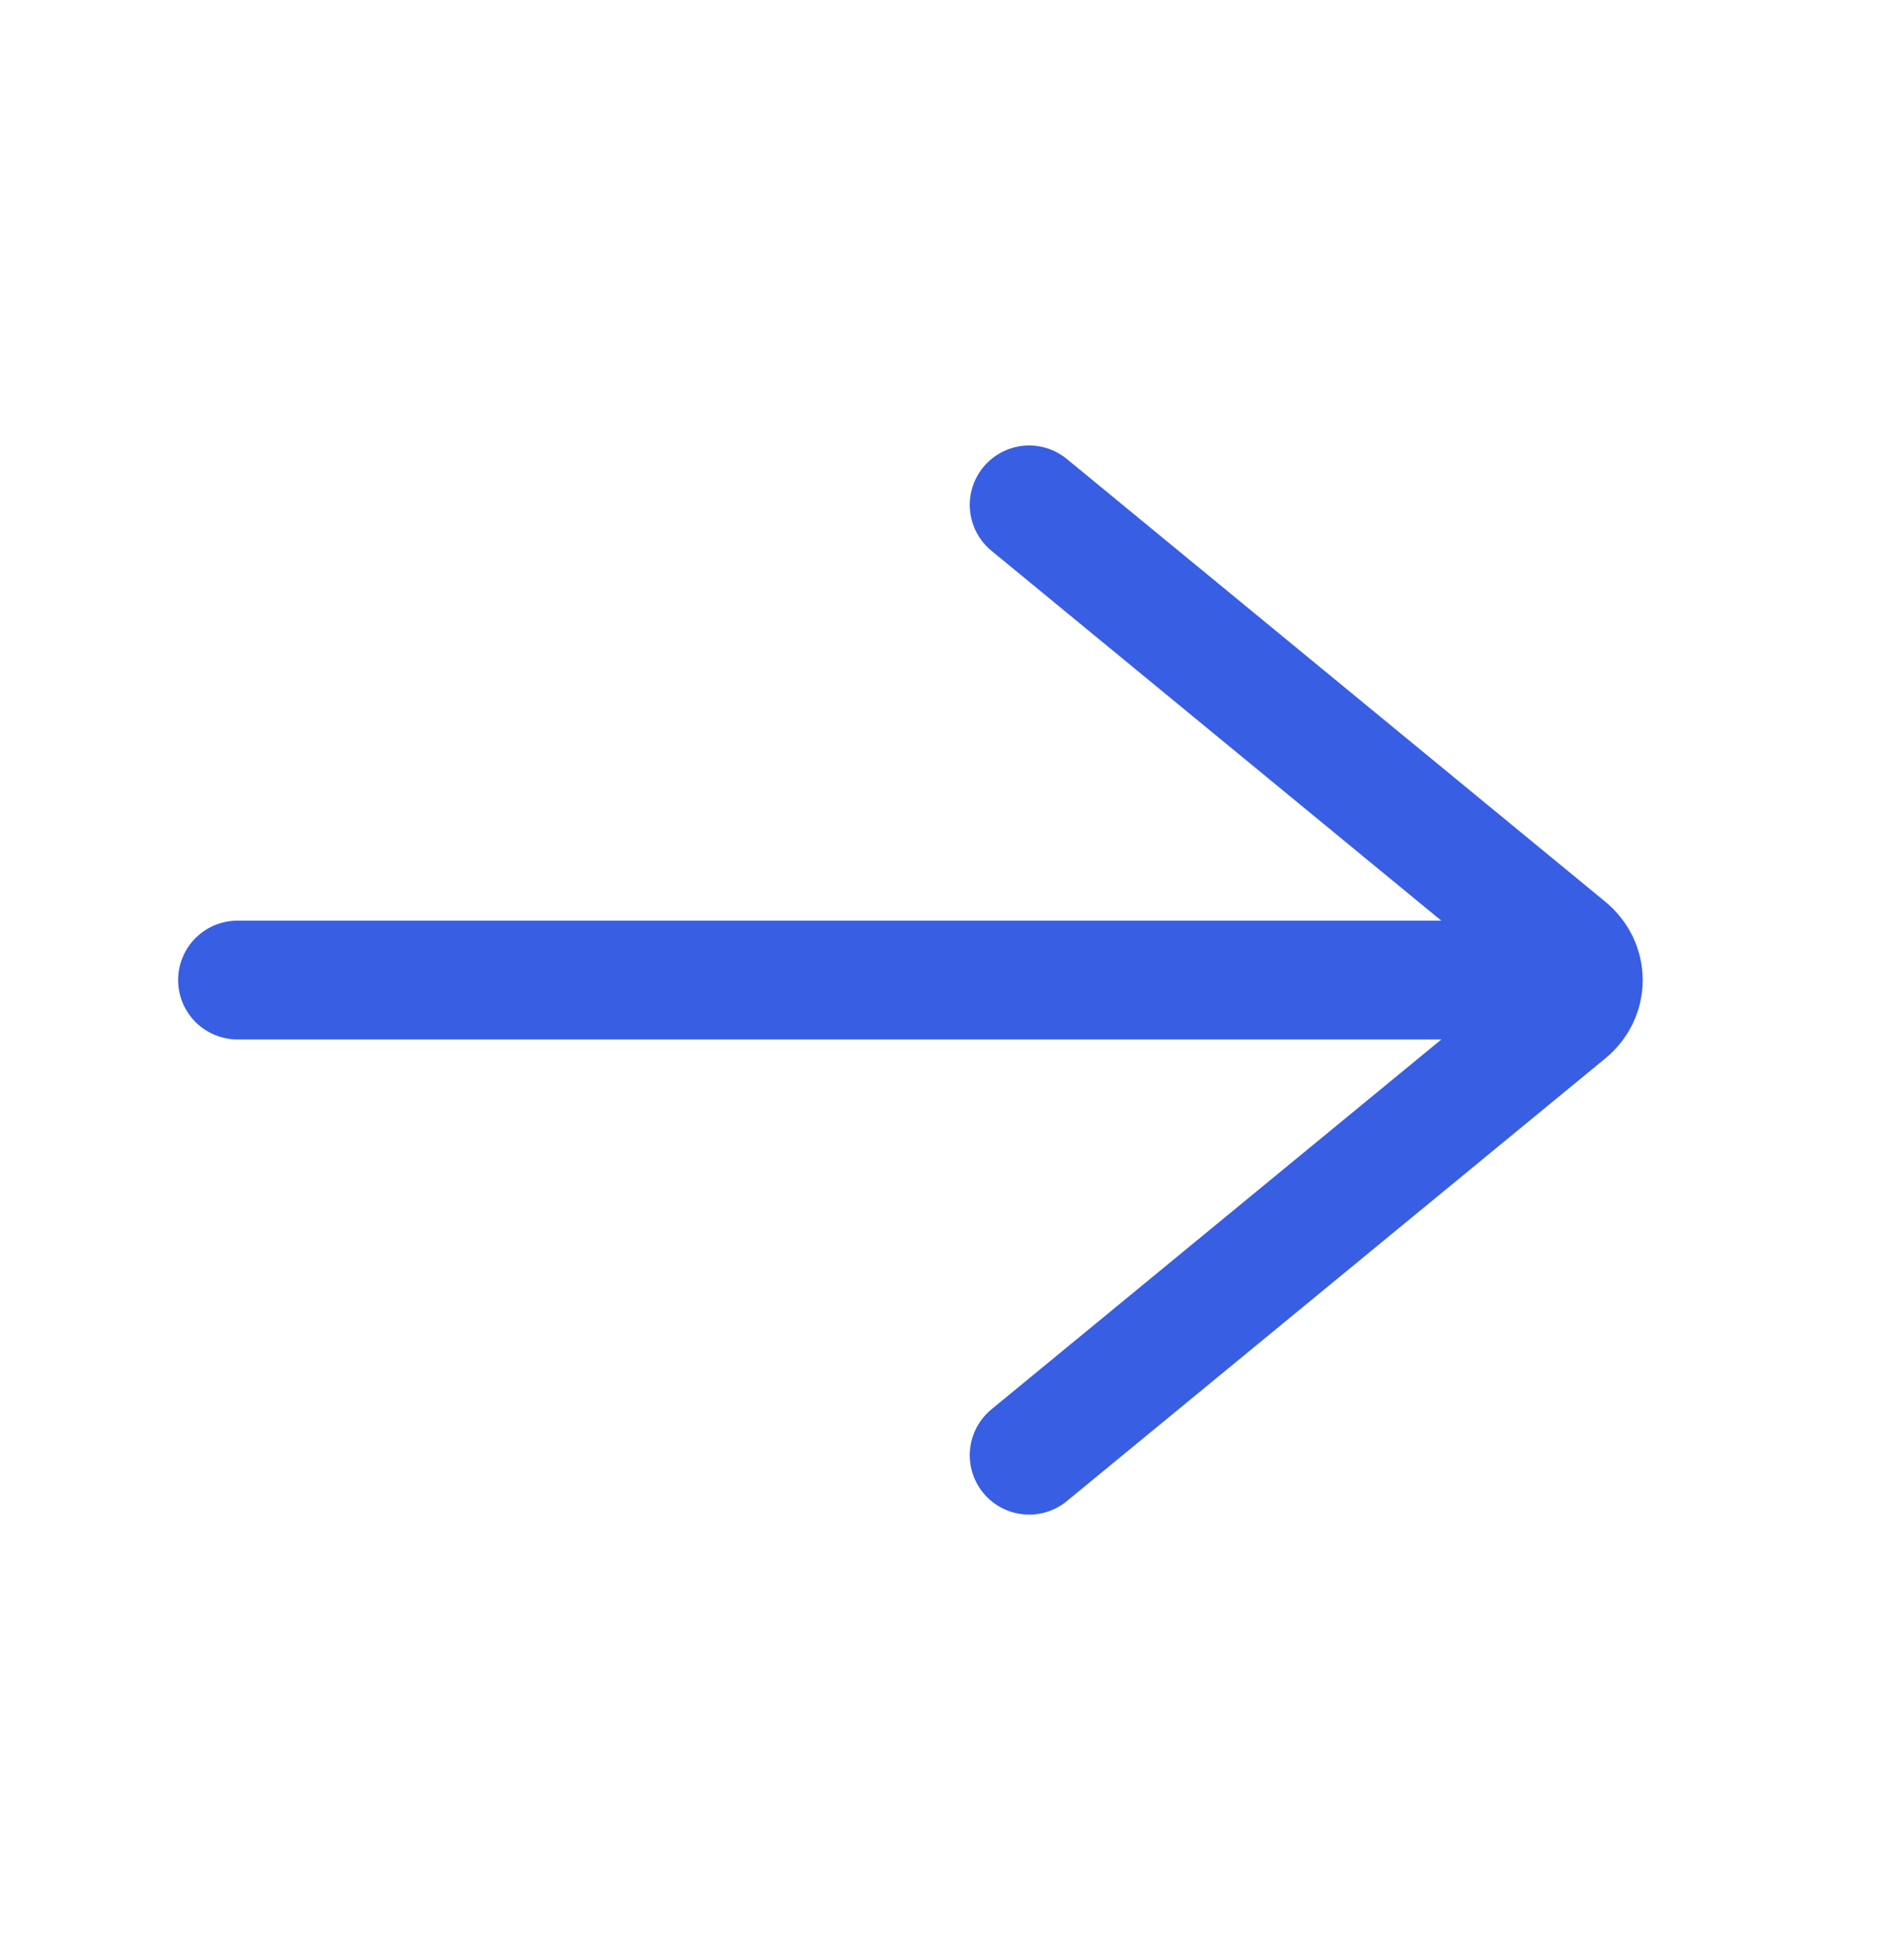 <svg width="32" height="33" viewBox="0 0 32 33" fill="none" xmlns="http://www.w3.org/2000/svg">
<path d="M25.334 16.5L4 16.5" stroke="#385EE4" stroke-width="2" stroke-linecap="round" stroke-linejoin="round"/>
<path d="M17.333 24.5L26.403 17.046C26.486 16.978 26.552 16.894 26.598 16.8C26.643 16.706 26.667 16.604 26.667 16.501C26.667 16.398 26.643 16.296 26.598 16.201C26.552 16.108 26.486 16.023 26.403 15.955L17.333 8.5" stroke="#385EE4" stroke-width="2" stroke-linecap="round" stroke-linejoin="round"/>
</svg>
